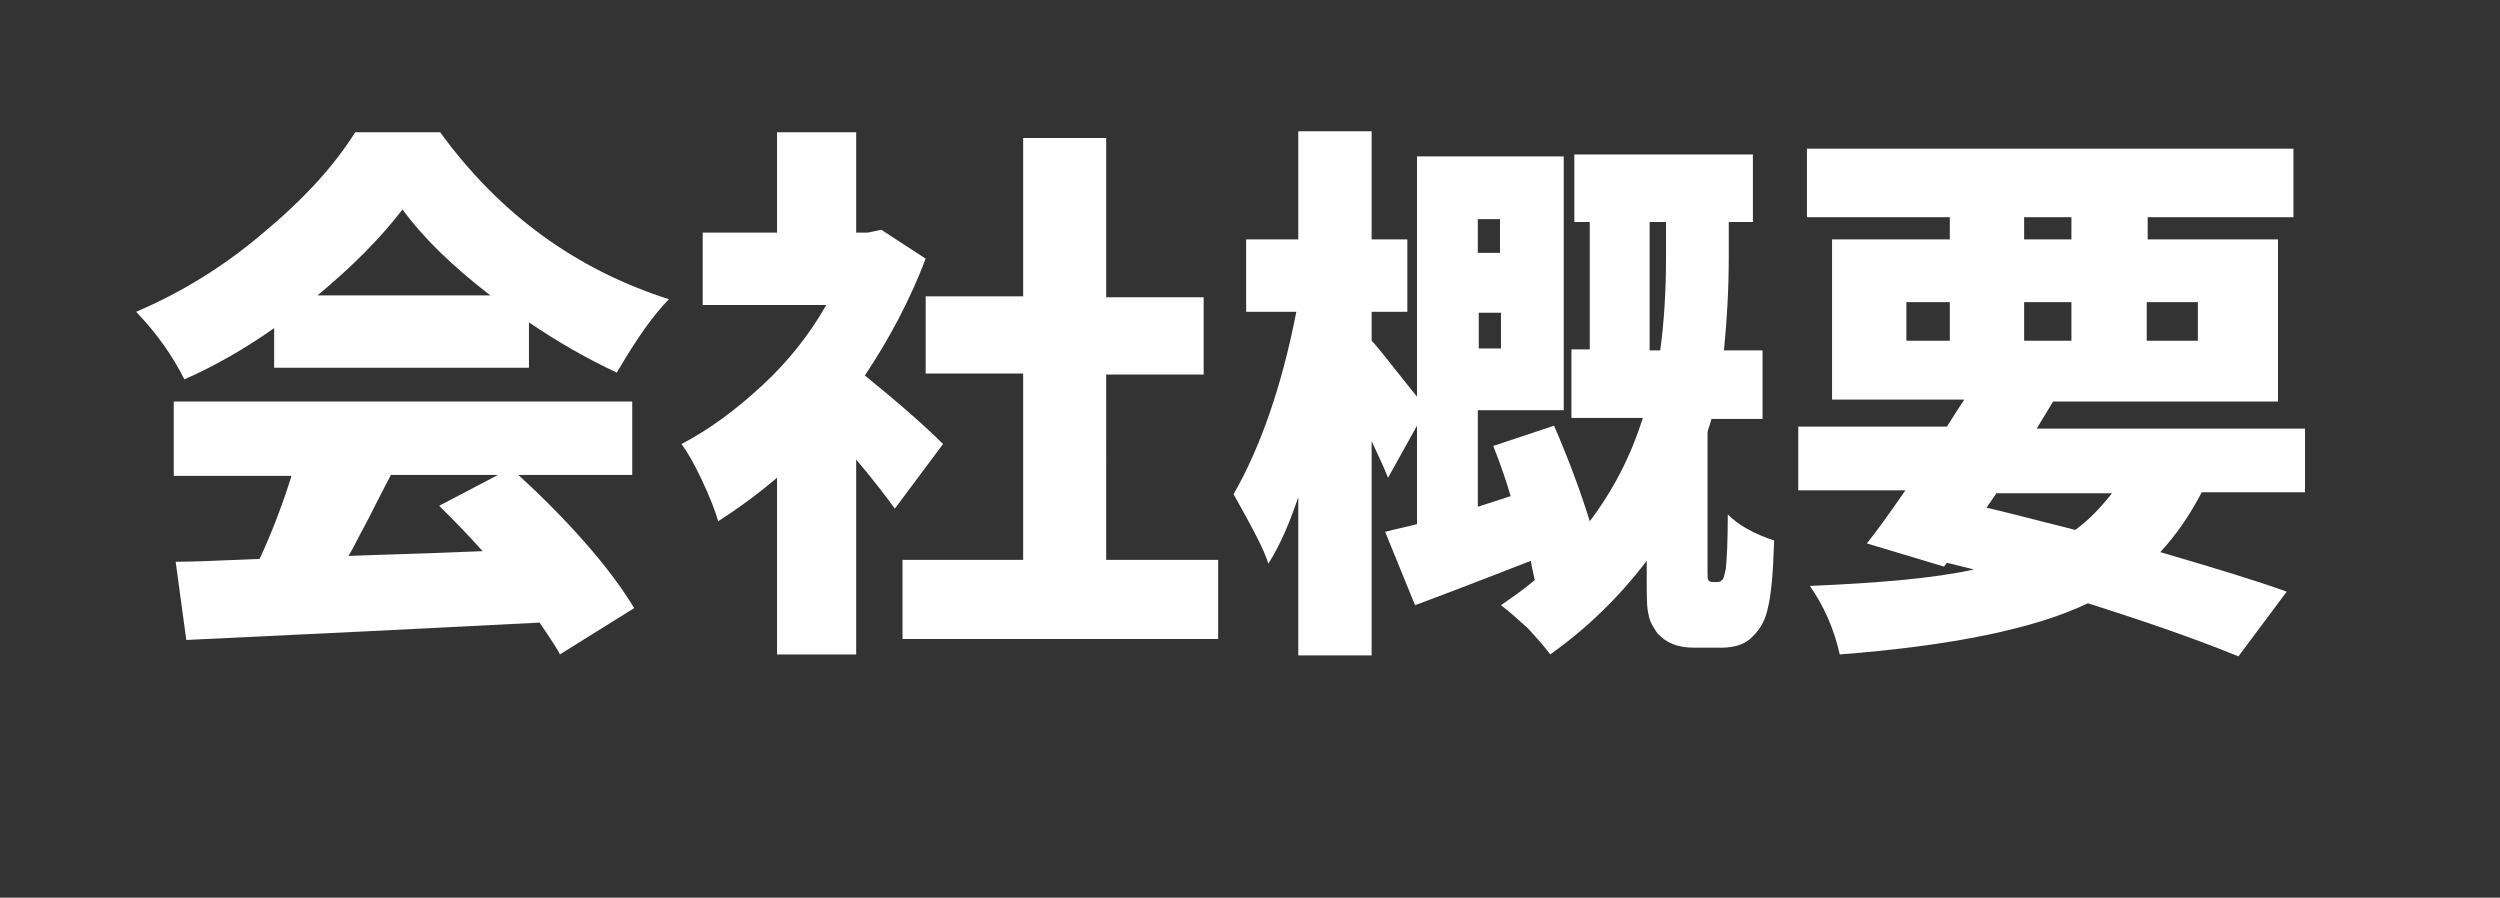 <?xml version="1.0" encoding="utf-8"?>
<!-- Generator: Adobe Illustrator 26.0.0, SVG Export Plug-In . SVG Version: 6.00 Build 0)  -->
<svg version="1.1" id="レイヤー_1" xmlns="http://www.w3.org/2000/svg" xmlns:xlink="http://www.w3.org/1999/xlink" x="0px"
	 y="0px" width="259px" height="93px" viewBox="0 0 259 93" style="enable-background:new 0 0 259 93;" xml:space="preserve">
<rect x="0" y="0" width="259" height="93" fill="#333333" stroke="none"/>
<style type="text/css">
	.st0{fill:#FFFFFF;}
</style>
<g>
	<g>
		<g>
			<path class="st0" d="M28.4,38.2v-4.2c-3,2.1-6.1,3.9-9.3,5.3c-1.2-2.4-2.8-4.7-5-7c4.7-2,9.1-4.7,13.2-8.2
				c4.2-3.5,7.3-6.9,9.5-10.4h8.8c6.1,8.4,14,14.2,23.7,17.3c-1.5,1.5-3.3,4-5.4,7.6c-3-1.4-6-3.1-9.1-5.2v4.7H28.4z M65.5,49.2
				H53.7c2.4,2.2,4.7,4.5,6.9,7c2.2,2.5,3.9,4.8,5.1,6.8L58,67.8c-0.1-0.3-0.8-1.4-2.1-3.3c-11.6,0.6-23.8,1.2-36.6,1.8l-1.1-8.1
				c1.4,0,4.3-0.1,8.7-0.3c1.2-2.6,2.3-5.4,3.3-8.6H18v-7.7h47.5V49.2z M32.9,30.6h17.9c-3.9-3-6.9-5.9-9.1-8.9
				C39.4,24.7,36.5,27.6,32.9,30.6z M51.6,49.2H40.5c-0.3,0.6-0.8,1.5-1.4,2.7c-0.6,1.2-1.1,2.2-1.6,3.1c-0.5,0.9-0.9,1.8-1.4,2.6
				c2-0.1,6.6-0.2,13.9-0.5c-1.5-1.7-3-3.2-4.5-4.7L51.6,49.2z"/>
			<path class="st0" d="M97.7,46l-5,6.7c-0.7-1-2-2.7-4-5.1v20.2h-8.2V49.5c-1.9,1.6-3.9,3.1-6.1,4.5c-0.3-1.1-0.9-2.6-1.7-4.3
				c-0.8-1.7-1.5-2.9-2.1-3.7c2.9-1.5,5.7-3.6,8.4-6.1c2.7-2.5,4.9-5.3,6.6-8.3H72.8v-7.5h7.7V13.7h8.2v10.4h1.2l1.4-0.3l4.6,3
				c-1.6,4.2-3.7,8.2-6.3,12.1C93.3,41.9,96,44.3,97.7,46z M114.6,58h11.6v8.2H93.5V58H106V38.7H95.9v-8H106V14.3h8.6v16.5h10.1v8
				h-10.1V58z"/>
			<path class="st0" d="M177.5,60.3h0.4c0.3,0,0.4-0.1,0.6-0.3c0.1-0.2,0.2-0.6,0.3-1.1c0.1-1,0.2-2.8,0.2-5.6
				c1.1,1.1,2.7,2,4.8,2.7c-0.1,3.3-0.3,5.7-0.7,7.2c-0.3,1.3-0.9,2.2-1.8,3c-0.7,0.6-1.7,0.9-3,0.9h-2.8c-1.7,0-2.9-0.5-3.8-1.5
				c-0.4-0.6-0.8-1.2-0.9-1.9c-0.2-0.7-0.2-2-0.2-3.7v-1.9c-2.9,3.8-6.2,7-10,9.7c-0.5-0.7-1.3-1.6-2.3-2.7c-1.1-1-2-1.8-2.8-2.4
				c1-0.7,2.2-1.5,3.5-2.6c-0.1-0.6-0.3-1.2-0.4-2c-2.1,0.8-6.1,2.4-12,4.6l-3.1-7.6c1.1-0.3,2.2-0.5,3.3-0.8V44.1l-3,5.4
				c-0.3-0.8-0.9-2.1-1.7-3.8v22.2h-7.6V51.5c-0.9,2.7-1.9,5-3.1,6.9c-0.4-1.4-1.7-3.8-3.6-7.2c2.8-4.9,5-11.2,6.5-18.9h-5.2v-7.5
				h5.4V13.6h7.6v11.2h3.7v7.5h-3.7v3c0.7,0.7,2.2,2.7,4.7,5.8V16.2H162v26.3h-8.9v10l3.4-1.1c-0.4-1.4-1-3.2-1.8-5.2l6.3-2.1
				c1.6,3.7,2.8,7,3.7,9.9c2.5-3.3,4.3-6.9,5.5-10.7h-7.4v-7.1h1.9V23h-1.6v-7h18.5v7h-2.5v3.6c0,3.5-0.2,6.7-0.5,9.7h4v7.1h-5.3
				c0,0.1-0.1,0.4-0.2,0.7c-0.1,0.3-0.2,0.6-0.2,0.7v14.5c0,0.4,0,0.7,0.1,0.8C177,60.2,177.2,60.3,177.5,60.3z M155.4,22.7h-2.3
				v3.5h2.3V22.7z M153.2,36.1h2.3v-3.7h-2.3V36.1z M170.9,36.3h1.1c0.4-2.9,0.6-6.2,0.6-9.7V23h-1.7V36.3z"/>
			<path class="st0" d="M238.9,51h-10.8c-1.3,2.5-2.8,4.6-4.3,6.2c5.8,1.7,10.1,3,13.1,4.1l-5,6.7c-4.4-1.8-9.6-3.6-15.6-5.5
				c-5.4,2.6-14,4.4-25.7,5.3c-0.6-2.7-1.7-5.1-3.1-7.1c7.2-0.3,12.9-0.8,17-1.7l-2.8-0.7l-0.3,0.4l-8-2.4c0.9-1.1,2.2-2.9,4-5.5
				h-11.1v-6.6h15.4c0.8-1.3,1.4-2.2,1.8-2.8h-13.7V24.8h12.2v-2.3h-14.8v-7.1h50.4v7.1h-15.1v2.3H236v16.8h-23.3l-1.7,2.8h27.8V51z
				 M197.5,31.3v4h4.5v-4H197.5z M206.9,51l-1.1,1.6c1.8,0.4,4.8,1.2,9.2,2.3c1.5-1.1,2.7-2.4,3.8-3.8H206.9z M209.7,22.5v2.3h4.9
				v-2.3H209.7z M209.7,35.3h4.9v-4h-4.9V35.3z M227.7,31.3h-5.3v4h5.3V31.3z"/>
		</g>
	</g>
</g>
</svg>
